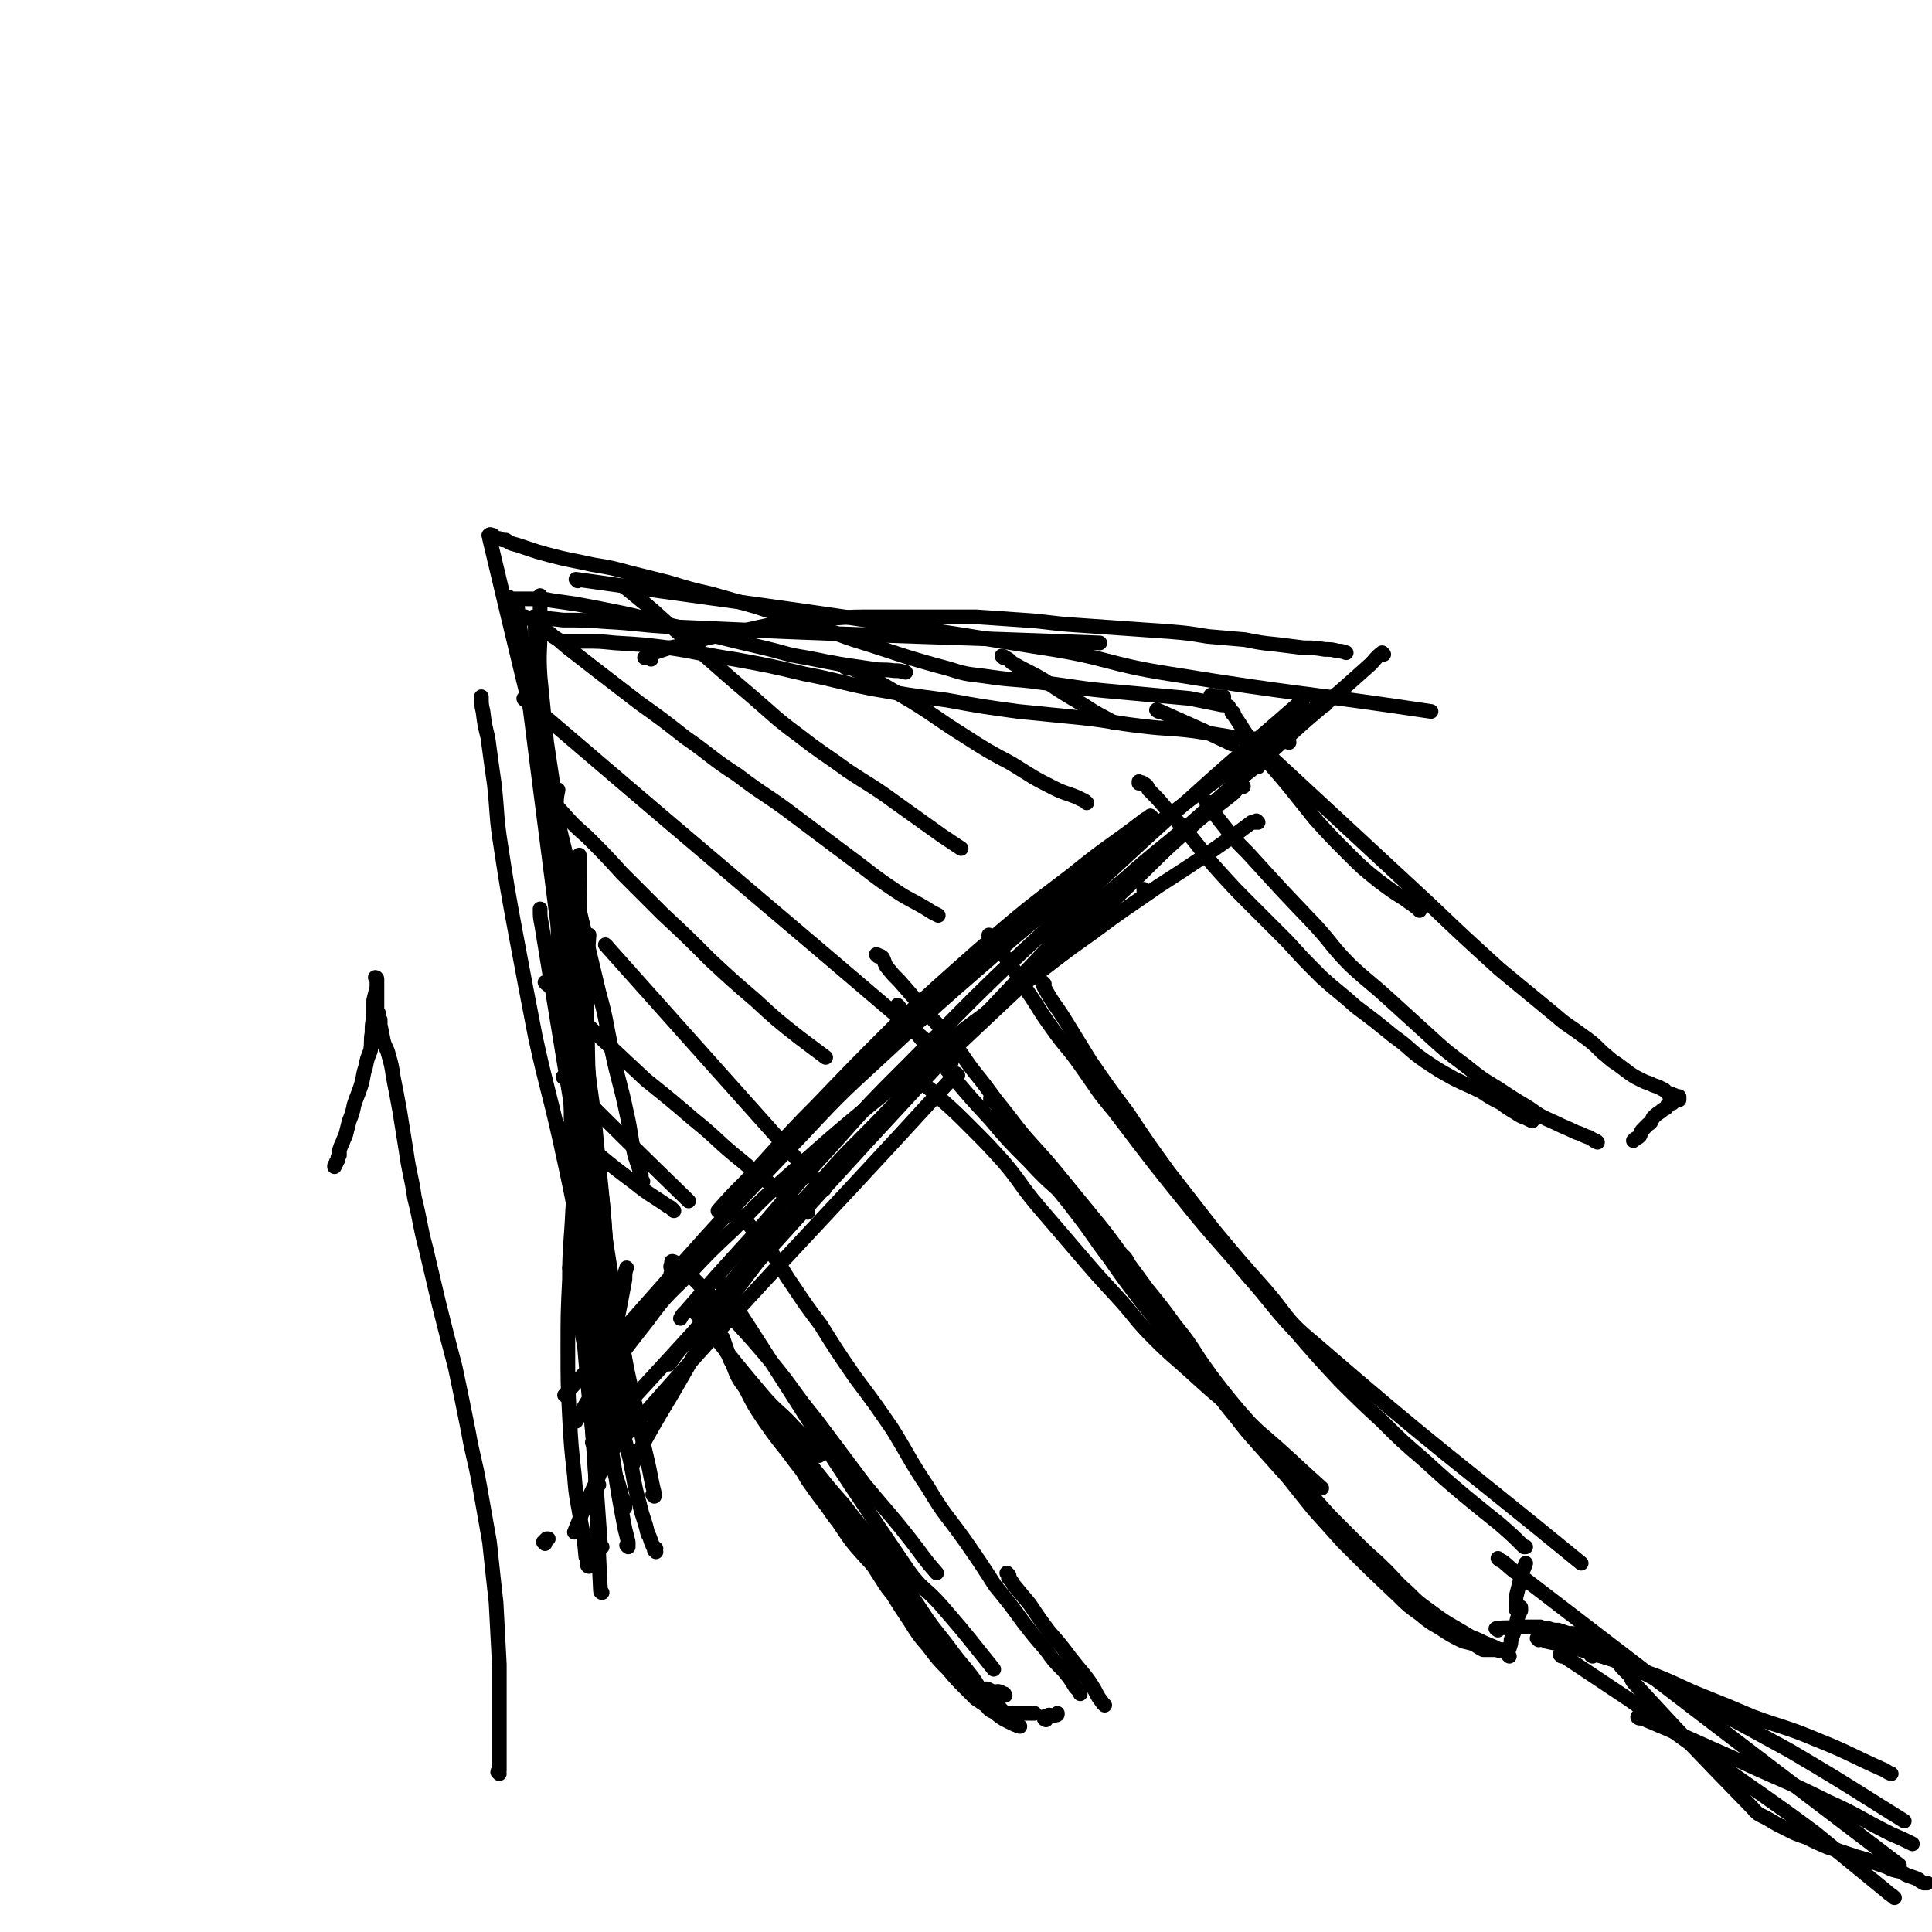 <svg viewBox='0 0 1184 1184' version='1.1' xmlns='http://www.w3.org/2000/svg' xmlns:xlink='http://www.w3.org/1999/xlink'><g fill='none' stroke='#000000' stroke-width='9' stroke-linecap='round' stroke-linejoin='round'><path d='M706,501c0,0 -1,-1 -1,-1 -1,1 -1,1 -3,2 -22,17 -23,16 -45,34 -29,22 -29,22 -57,46 -26,23 -26,23 -51,46 -25,25 -25,25 -49,50 -23,23 -22,24 -44,47 -8,8 -8,8 -16,17 '/><path d='M798,431c0,0 -1,-1 -1,-1 -1,1 -1,1 -2,2 -32,28 -32,27 -63,55 -29,26 -29,26 -57,52 -31,28 -31,28 -62,57 -28,27 -27,27 -55,55 -25,25 -25,25 -49,52 -25,27 -24,28 -48,55 -21,23 -21,23 -41,46 -2,2 -2,2 -3,4 '/><path d='M848,401c0,0 -1,-1 -1,-1 -4,3 -4,4 -7,7 -19,17 -19,17 -39,34 -28,25 -28,25 -56,50 -32,30 -31,31 -63,61 -34,32 -35,32 -69,64 -33,31 -33,31 -65,62 -29,29 -29,29 -57,59 -22,24 -22,24 -43,49 -13,15 -12,16 -23,31 -8,10 -8,9 -15,19 '/><path d='M812,432c0,0 -1,-1 -1,-1 0,0 0,0 0,1 0,0 0,0 0,0 -2,0 -2,0 -4,1 -16,12 -16,12 -32,24 -26,19 -26,18 -51,37 -30,22 -30,22 -58,45 -31,25 -32,24 -61,50 -30,26 -30,26 -59,53 -28,26 -28,25 -54,53 -75,78 -73,80 -146,160 '/><path d='M762,482c0,0 -1,-1 -1,-1 -3,2 -3,3 -5,5 -11,9 -11,8 -22,17 -21,19 -21,19 -42,38 -24,21 -24,20 -47,42 -26,24 -26,24 -52,49 -25,24 -25,24 -49,49 -23,24 -24,23 -45,48 -19,22 -19,22 -36,46 -16,21 -16,21 -30,43 -14,23 -13,23 -27,46 -10,17 -10,17 -19,35 '/><path d='M771,470c0,0 -1,-1 -1,-1 0,0 1,1 0,1 -1,0 -1,0 -2,1 -8,6 -8,6 -15,13 -13,11 -13,12 -26,23 -19,16 -19,15 -38,32 -21,18 -23,16 -42,37 -144,152 -142,154 -284,308 '/><path d='M771,504c0,0 -1,-1 -1,-1 0,0 0,1 0,1 0,0 0,0 -1,0 -1,0 -1,0 -2,0 -4,3 -4,3 -8,6 -10,7 -10,7 -20,14 -15,10 -15,10 -29,19 -20,14 -21,14 -41,29 -20,14 -19,14 -39,29 -19,15 -19,15 -38,29 -20,16 -20,16 -40,32 -37,30 -37,30 -73,62 -15,14 -15,14 -29,29 -15,14 -15,14 -29,29 -13,13 -13,12 -24,27 -18,23 -18,23 -35,47 -5,7 -4,7 -9,15 '/><path d='M587,659c0,0 -1,-1 -1,-1 -105,115 -108,114 -211,231 -7,8 -5,10 -10,20 -7,15 -7,15 -13,30 '/><path d='M334,946c0,0 -1,-1 -1,-1 0,0 0,0 1,0 0,0 0,0 0,0 0,0 0,0 0,-1 0,0 0,0 1,-1 0,0 0,0 1,0 '/><path d='M373,843c0,0 -1,0 -1,-1 0,-3 1,-3 2,-7 1,-10 2,-10 3,-20 3,-15 3,-15 6,-31 0,-4 0,-4 1,-7 '/><path d='M361,960c0,0 -1,0 -1,-1 0,-1 1,-1 1,-2 -1,-2 -1,-1 -2,-3 -1,-11 -1,-11 -3,-21 -2,-14 -3,-14 -4,-29 -2,-18 -2,-18 -3,-36 -1,-20 -1,-20 -1,-41 0,-22 0,-22 1,-43 0,-21 1,-21 2,-43 1,-12 1,-12 1,-23 '/><path d='M369,976c0,0 -1,0 -1,-1 -4,-80 -3,-80 -6,-160 '/><path d='M369,948c0,0 -1,0 -1,-1 -6,-84 -6,-84 -11,-167 '/><path d='M367,910c0,0 -1,0 -1,-1 -5,-57 -6,-57 -10,-114 -4,-55 -2,-55 -6,-109 0,-16 -1,-16 -2,-32 '/><path d='M385,948c0,0 -1,-1 -1,-1 0,0 1,0 1,0 0,-1 0,-1 0,-2 -1,-4 -1,-4 -2,-8 -4,-21 -4,-21 -7,-41 -4,-24 -5,-24 -8,-48 -3,-28 -2,-28 -4,-56 -1,-28 -1,-28 -2,-55 -1,-50 -1,-50 -2,-100 -1,-19 -1,-19 0,-37 0,-14 0,-14 1,-27 0,0 0,0 0,0 '/><path d='M401,917c0,0 -1,-1 -1,-1 0,0 1,0 1,-1 -1,-4 -1,-4 -2,-9 -3,-16 -4,-16 -7,-33 -5,-23 -6,-23 -10,-46 -5,-24 -4,-24 -8,-49 -4,-25 -4,-25 -7,-51 -4,-30 -4,-30 -7,-60 -2,-33 -3,-33 -4,-65 -1,-33 0,-33 -1,-65 0,-7 0,-7 0,-13 '/><path d='M402,951c0,0 -1,-1 -1,-1 0,0 1,0 1,-1 -1,-1 -2,-1 -2,-2 -2,-4 -1,-4 -3,-7 -2,-9 -3,-9 -5,-18 -4,-14 -3,-14 -6,-28 -4,-15 -4,-15 -7,-30 -3,-16 -4,-16 -6,-31 -3,-16 -3,-16 -5,-33 -3,-19 -3,-19 -5,-38 -3,-20 -3,-20 -6,-41 -3,-22 -3,-22 -6,-43 -3,-22 -3,-22 -5,-44 -2,-19 -2,-19 -3,-39 -1,-16 -1,-16 -1,-33 -1,-15 -1,-15 -1,-29 0,-12 0,-12 0,-23 0,-8 0,-8 0,-15 0,-6 0,-6 1,-11 '/><path d='M375,820c0,0 -1,0 -1,-1 0,0 1,0 1,-1 0,-4 0,-4 0,-9 -1,-16 -1,-16 -3,-33 -1,-20 -1,-20 -3,-41 -3,-24 -3,-24 -6,-49 -2,-24 -2,-24 -5,-49 -2,-25 -2,-25 -5,-50 -3,-24 -2,-24 -5,-49 -3,-21 -4,-21 -7,-43 -3,-20 -3,-20 -6,-40 -2,-20 -2,-20 -4,-40 -1,-15 0,-15 0,-29 0,-10 0,-10 0,-20 0,0 0,0 0,-1 '/><path d='M380,882c0,0 -1,0 -1,-1 0,0 1,0 1,-1 -1,-8 -1,-8 -1,-16 -1,-11 -1,-11 -1,-22 -1,-16 -2,-16 -3,-31 -1,-17 -1,-17 -3,-34 -1,-17 -1,-17 -2,-33 -2,-20 -2,-20 -4,-40 -2,-21 -2,-21 -5,-42 -2,-23 -3,-23 -6,-45 -3,-23 -3,-23 -6,-45 -3,-23 -4,-23 -7,-45 -3,-22 -3,-22 -6,-44 -2,-20 -2,-20 -4,-39 -1,-12 -1,-12 -2,-25 -1,-11 -1,-11 -2,-22 0,-8 0,-8 0,-15 -1,-2 -1,-2 -1,-4 '/><path d='M360,724c0,0 -1,0 -1,-1 0,0 1,0 1,-1 0,0 0,0 0,-1 -1,-4 -1,-4 -1,-8 -1,-9 0,-9 -1,-18 -20,-162 -21,-162 -41,-324 '/><path d='M313,367c0,0 -1,-1 -1,-1 0,0 0,1 1,1 0,0 0,0 0,0 0,0 0,0 1,0 0,0 0,0 0,0 1,0 1,0 2,0 0,0 0,0 1,0 2,0 2,0 5,0 3,0 3,0 6,0 5,0 5,0 10,1 7,1 7,1 14,2 11,2 11,2 21,4 15,3 15,3 29,7 17,4 16,4 33,8 16,4 16,4 33,8 13,3 13,4 26,6 20,4 20,4 41,7 6,1 6,0 13,1 3,0 3,0 7,1 '/><path d='M323,379c0,0 -1,-1 -1,-1 0,0 0,1 1,1 0,0 0,0 0,0 0,0 0,0 1,0 3,0 3,0 6,0 7,0 7,0 15,1 13,0 13,0 27,1 19,1 19,2 38,3 132,6 132,5 264,10 '/><path d='M347,394c0,0 -1,-1 -1,-1 0,0 0,1 1,1 0,0 0,0 0,0 0,0 -1,0 -1,-1 0,0 0,0 1,0 0,0 0,0 1,0 5,0 5,0 10,0 9,0 9,0 19,1 17,1 17,1 33,3 20,3 20,4 40,7 22,4 22,4 43,9 21,4 21,5 41,9 23,4 23,4 46,7 22,4 22,4 44,7 20,2 20,2 40,4 18,2 18,3 36,5 16,2 16,1 32,3 13,2 13,2 25,4 16,1 16,1 31,2 1,0 1,1 2,1 '/><path d='M354,356c0,0 -1,-1 -1,-1 142,20 143,19 286,42 40,6 39,10 78,16 80,13 80,11 160,23 '/><path d='M399,404c0,0 -1,-1 -1,-1 0,0 1,1 1,1 -1,-1 -1,-1 -2,-2 0,0 0,1 0,1 0,0 0,0 0,0 -1,0 -1,0 -2,0 0,0 1,0 1,0 0,-1 0,-1 1,-1 0,0 0,0 0,0 2,-1 2,-1 4,-2 3,-1 3,-1 6,-2 6,-2 6,-1 12,-3 9,-2 9,-3 19,-5 10,-2 10,-2 20,-4 13,-3 13,-3 26,-5 12,-1 12,-1 25,-2 14,-1 14,-1 28,-1 15,0 15,0 29,0 16,0 16,0 32,0 15,1 15,1 29,2 16,1 16,2 32,3 28,2 28,2 57,4 12,1 12,1 24,3 11,1 11,1 23,2 10,2 10,2 20,3 8,1 8,1 16,2 7,0 7,0 13,1 4,0 4,0 8,1 2,0 2,0 5,1 '/><path d='M350,691c0,0 -1,-1 -1,-1 0,0 0,0 1,1 0,0 0,0 0,0 0,0 1,-1 1,0 2,2 2,2 4,5 5,6 5,6 11,11 11,9 11,9 23,18 10,8 10,7 20,14 2,1 2,1 4,3 '/><path d='M346,661c0,0 -1,-1 -1,-1 37,37 38,38 77,76 '/><path d='M335,603c0,0 -1,-1 -1,-1 0,0 0,0 1,1 0,0 0,0 0,0 1,1 2,1 3,2 5,4 5,4 9,9 9,10 9,10 19,20 15,14 15,14 30,28 15,12 15,12 29,24 15,12 14,13 29,25 12,10 12,10 24,19 9,7 9,7 17,13 '/><path d='M372,580c0,0 -1,-1 -1,-1 66,74 67,75 134,150 '/><path d='M335,488c0,0 -1,-1 -1,-1 0,0 0,1 1,1 0,0 0,0 0,0 1,0 1,1 2,2 3,3 3,3 6,6 8,9 8,9 17,17 11,11 11,11 21,22 13,13 13,13 25,25 15,14 15,14 29,28 14,13 14,13 28,25 13,12 13,12 27,23 8,6 8,6 16,12 '/><path d='M322,429c0,0 -1,-1 -1,-1 0,0 0,1 1,1 0,0 1,-1 1,0 6,5 6,6 12,11 124,106 124,105 248,211 '/><path d='M334,387c0,0 -1,-1 -1,-1 0,0 0,1 1,1 0,0 0,0 0,0 0,0 0,0 1,0 0,0 0,0 0,0 2,1 2,1 4,3 5,3 4,3 9,7 9,7 9,7 18,14 13,10 13,10 26,20 14,10 14,10 28,21 16,11 15,12 32,23 17,13 18,12 35,25 16,12 16,12 32,24 15,11 15,12 30,22 9,6 9,5 19,11 3,2 3,2 7,4 '/><path d='M383,360c0,0 -1,-1 -1,-1 12,10 14,11 27,23 26,22 26,23 52,45 14,12 14,13 29,24 14,11 14,10 29,21 15,10 15,9 30,20 14,10 14,10 28,20 6,4 6,4 12,8 '/><path d='M518,409c0,0 -1,-1 -1,-1 0,0 0,0 1,1 0,0 0,0 0,0 2,1 2,0 5,1 6,3 6,3 12,6 12,7 12,7 24,14 16,10 16,11 32,21 14,9 14,9 29,17 13,8 12,8 26,15 8,4 9,3 17,7 2,1 2,1 3,2 '/><path d='M615,403c0,0 -1,-1 -1,-1 0,0 1,0 2,1 2,1 2,1 4,3 10,6 10,5 20,11 12,8 12,8 24,15 9,6 10,6 19,11 '/><path d='M710,436c0,0 -2,-1 -1,-1 22,10 23,10 46,21 '/><path d='M743,427c0,0 -1,-1 -1,-1 0,0 0,1 0,1 1,0 1,0 1,0 1,0 1,0 3,0 2,0 2,0 4,0 '/><path d='M425,803c0,0 -1,-1 -1,-1 0,0 0,0 1,1 0,0 0,0 0,0 0,0 -1,-1 -1,-1 0,0 0,0 1,1 0,0 0,0 0,0 22,27 21,27 44,54 8,9 9,8 18,18 8,8 7,8 15,17 '/><path d='M430,799c0,0 -1,-1 -1,-1 0,0 0,0 1,1 0,0 0,0 0,0 0,0 -1,-1 -1,-1 0,0 1,1 2,2 1,1 0,2 1,4 3,6 3,6 7,13 4,8 4,8 9,16 6,9 6,9 12,18 6,9 6,9 12,18 6,9 6,9 12,18 6,10 5,10 11,20 7,10 7,10 15,20 7,10 8,9 15,18 7,9 7,10 13,19 4,6 4,7 9,13 5,8 5,8 11,17 5,8 5,8 11,15 6,8 6,8 12,14 5,6 5,6 10,11 3,3 3,3 7,7 3,2 3,2 6,4 2,2 2,3 5,4 5,4 5,4 9,6 4,2 4,2 7,3 '/><path d='M457,848c0,0 0,-1 -1,-1 0,0 -1,0 -1,1 9,9 10,8 19,18 7,8 6,9 12,17 8,10 7,10 15,20 8,10 8,10 16,19 9,12 9,11 18,23 9,11 9,11 17,23 8,12 8,12 16,24 7,10 8,10 16,21 6,8 6,7 12,15 3,4 3,5 6,9 2,2 2,2 5,5 1,1 1,1 3,3 1,1 1,1 2,2 0,0 0,0 0,0 1,1 0,1 1,1 0,1 0,0 1,0 0,0 0,1 -1,0 0,0 0,0 0,-1 0,0 0,0 0,0 -1,-1 -1,-1 -2,-2 -2,-2 -2,-2 -5,-5 -5,-5 -5,-5 -10,-10 -7,-7 -7,-7 -13,-15 -8,-9 -8,-9 -15,-19 -9,-11 -8,-11 -17,-22 -9,-10 -11,-9 -20,-19 -9,-10 -9,-10 -17,-22 -8,-10 -7,-11 -15,-22 -8,-11 -8,-10 -16,-21 -8,-10 -8,-10 -15,-20 -6,-9 -6,-9 -11,-19 -5,-7 -5,-7 -8,-15 -3,-5 -2,-5 -4,-10 -1,-3 -1,-3 -2,-6 0,0 0,0 0,0 '/><path d='M440,784c0,0 -1,-1 -1,-1 0,0 0,0 1,1 0,0 0,0 0,0 0,0 -1,-1 -1,-1 0,0 0,0 1,1 0,0 0,0 0,0 58,89 57,91 117,179 8,11 10,10 19,20 13,15 13,15 25,30 4,5 4,5 8,10 '/><path d='M450,745c0,0 -1,-1 -1,-1 0,0 0,0 1,1 0,0 0,0 0,0 0,0 -1,-1 -1,-1 0,0 0,0 1,1 0,0 0,-1 1,0 0,0 0,0 1,0 1,1 1,1 2,2 4,3 4,2 7,6 6,7 6,7 12,15 7,10 6,10 13,20 8,12 8,12 17,24 10,16 10,16 21,32 12,16 12,16 23,32 11,18 10,18 22,36 10,17 11,16 23,33 9,13 9,13 18,27 9,11 9,11 17,22 7,9 7,9 14,17 5,7 5,7 11,13 4,5 4,5 7,10 2,2 2,2 3,4 '/><path d='M618,965c0,0 -1,-1 -1,-1 0,0 0,0 0,0 0,0 0,0 0,0 1,1 1,1 1,1 1,1 0,1 0,2 2,2 2,2 3,4 5,6 5,6 10,12 6,9 6,9 12,17 7,8 7,8 13,16 4,5 4,5 9,11 3,4 3,4 6,9 2,4 2,4 5,8 1,1 1,1 1,1 '/><path d='M616,1039c0,0 -1,-1 -1,-1 0,0 1,0 0,0 0,1 0,0 0,0 0,0 0,1 -1,0 0,0 0,-1 -1,-1 -2,-1 -2,0 -4,0 -2,-1 -2,-1 -4,-2 0,0 0,0 -1,0 '/><path d='M616,1051c0,0 -2,-1 -1,-1 9,0 10,0 19,0 '/><path d='M641,1054c0,0 -1,-1 -1,-1 0,0 0,1 0,0 1,0 0,0 0,-1 0,0 0,0 0,0 1,0 1,1 1,0 1,0 1,-1 2,-1 1,0 2,1 4,0 1,0 1,0 1,-1 '/><path d='M413,786c0,0 -1,0 -1,-1 0,-1 1,-1 1,-1 -1,-2 -1,-2 -2,-3 0,-1 1,-1 1,-3 -1,-1 -1,-1 -1,-2 0,-1 1,-1 1,-2 0,0 -1,-1 0,-1 0,0 1,0 2,1 3,2 3,3 5,5 6,5 6,4 11,10 11,10 11,10 21,21 11,12 11,12 22,25 14,17 13,18 27,35 15,20 15,20 30,40 14,17 15,17 29,35 7,9 7,10 15,19 '/><path d='M551,617c0,0 -1,-1 -1,-1 0,0 0,0 1,1 0,0 0,0 0,0 0,0 -1,-1 -1,-1 0,0 0,0 1,1 0,0 0,0 0,0 0,0 -1,-1 -1,-1 0,0 1,1 1,2 2,3 2,3 3,5 5,7 5,7 10,13 10,12 10,12 20,24 11,13 11,13 23,26 11,13 11,13 24,26 11,12 12,12 24,23 9,10 9,9 19,19 6,7 6,7 12,14 3,2 3,2 5,5 '/><path d='M565,664c0,0 -1,-1 -1,-1 0,0 0,0 1,1 0,0 0,0 0,0 0,0 0,-1 0,0 2,0 1,1 3,2 4,3 4,3 8,7 10,9 10,9 19,18 10,10 10,10 20,21 11,13 10,14 21,27 12,14 12,14 24,28 12,14 12,14 24,27 12,13 11,14 23,26 12,12 12,11 24,22 11,10 11,10 23,20 8,7 9,7 17,15 20,17 20,18 39,35 '/><path d='M608,674c0,0 -1,-1 -1,-1 0,0 0,0 0,1 0,0 0,0 0,0 1,0 1,-1 1,0 1,1 1,1 3,3 2,3 1,3 3,6 6,9 7,9 13,17 8,11 8,11 16,22 9,12 9,11 18,23 10,13 9,13 19,26 9,13 9,13 19,26 11,14 11,14 22,27 9,10 9,10 18,21 9,11 8,11 18,23 7,9 7,9 15,18 8,9 8,9 17,19 8,10 8,10 16,20 9,10 9,10 18,20 17,17 17,17 34,33 6,6 6,6 13,11 6,5 6,5 13,9 6,4 6,4 12,7 4,2 5,1 9,3 3,2 3,2 5,3 2,0 2,0 4,0 2,0 2,0 4,0 2,1 2,0 4,0 1,0 1,0 2,0 '/><path d='M607,574c0,0 -1,-1 -1,-1 0,0 0,0 0,1 0,0 0,0 0,0 1,0 1,0 2,0 0,0 0,0 0,0 1,0 1,0 1,1 2,3 1,3 3,5 3,6 4,6 8,12 5,8 4,8 10,16 7,10 6,10 14,21 9,13 10,12 19,25 10,14 9,14 20,27 25,33 25,33 51,65 15,18 16,18 30,35 16,18 15,19 31,36 13,15 13,15 26,29 13,13 13,13 26,25 12,12 12,12 26,24 12,11 12,11 25,22 11,9 11,9 21,17 8,7 8,7 15,14 1,0 1,0 1,0 '/><path d='M640,603c0,0 -1,-1 -1,-1 0,0 0,0 0,1 0,0 0,0 0,0 1,0 0,-1 0,-1 0,2 1,3 2,5 5,9 6,9 11,17 8,13 8,13 16,26 11,16 11,16 23,32 12,18 12,18 25,36 14,18 14,18 28,36 15,18 15,18 31,36 14,16 12,18 29,32 81,70 82,68 165,136 '/><path d='M538,586c0,0 -1,-1 -1,-1 0,0 0,0 1,1 0,0 0,0 0,0 0,0 -1,-1 -1,-1 0,0 1,0 2,1 1,0 1,0 2,1 1,2 1,3 2,5 4,5 4,5 8,9 7,8 7,8 14,16 8,10 9,9 17,20 9,10 8,11 16,21 9,11 8,11 17,22 8,10 8,11 17,21 10,11 10,11 19,22 9,11 9,11 18,22 9,11 9,11 17,22 9,12 9,12 17,23 9,11 9,11 17,22 8,10 8,10 15,21 7,10 7,10 14,19 8,10 8,10 16,19 7,10 8,10 16,19 8,10 8,10 16,19 9,10 9,10 18,20 9,9 9,9 18,18 8,8 8,7 16,15 7,7 6,7 14,14 6,6 6,6 13,11 12,9 12,8 25,16 5,2 5,2 9,4 5,2 5,2 9,4 '/><path d='M925,1015c0,0 -1,-1 -1,-1 0,0 0,0 0,0 0,0 0,-1 0,-1 0,0 0,0 0,-1 0,-1 1,-1 1,-2 1,-3 1,-3 1,-5 2,-5 2,-5 3,-9 1,-5 1,-5 3,-9 0,-1 0,-1 0,-2 '/><path d='M930,987c0,0 -1,0 -1,-1 0,0 0,-1 0,-1 0,0 0,0 0,0 0,-1 0,-1 0,-2 0,-2 0,-2 0,-4 1,-4 1,-4 2,-8 1,-4 1,-4 2,-8 1,-2 1,-2 2,-5 '/><path d='M703,547c0,0 -1,0 -1,-1 0,0 0,0 -1,0 0,0 0,0 0,0 1,0 0,-1 0,-1 '/><path d='M699,480c0,0 -1,-1 -1,-1 0,0 0,1 0,1 1,0 2,-1 2,0 3,1 3,2 4,4 6,6 6,6 11,12 8,9 8,9 15,17 9,11 8,11 17,21 10,11 10,11 21,22 10,10 10,10 21,21 10,11 10,11 21,22 10,9 11,9 21,18 12,9 12,9 23,18 10,7 9,8 19,15 9,6 9,6 18,11 8,4 9,4 17,8 6,4 6,4 12,7 4,3 4,3 9,6 3,2 3,2 6,3 2,1 2,1 4,2 '/><path d='M740,492c0,0 -1,-1 -1,-1 0,0 1,0 1,1 2,1 1,2 2,3 4,6 4,6 8,11 7,9 7,9 15,17 20,22 20,22 41,44 11,12 10,13 22,25 12,11 12,10 24,21 11,10 11,10 22,20 12,11 12,11 24,20 10,8 10,8 20,14 9,6 9,6 19,12 7,5 7,5 16,9 6,3 7,3 13,6 4,1 4,2 8,3 1,1 2,1 3,2 1,0 1,0 2,1 '/><path d='M756,437c0,0 -1,-1 -1,-1 0,0 0,0 0,1 1,0 1,0 1,1 2,3 2,3 4,6 5,8 5,8 11,15 9,12 10,12 19,23 8,10 8,10 16,20 10,11 10,11 20,21 9,9 9,9 19,17 8,6 8,6 16,11 5,4 5,3 9,7 '/><path d='M769,455c0,0 -2,-1 -1,-1 53,49 54,50 108,100 21,20 21,20 43,40 17,14 17,14 34,28 8,7 8,6 16,12 7,5 7,5 13,11 4,3 4,4 9,7 4,3 4,3 8,6 3,2 3,2 7,4 2,1 2,1 5,2 2,1 2,1 5,2 2,1 2,1 4,2 1,1 1,1 2,2 1,0 2,0 3,1 1,0 1,0 2,1 1,0 1,0 2,0 0,0 0,0 0,1 0,0 0,0 0,1 0,0 0,0 0,0 0,0 0,-1 0,-1 0,0 0,1 0,1 0,0 -1,-1 -1,0 -1,0 -1,0 -2,1 0,0 0,0 -1,1 -1,0 -1,0 -3,1 0,1 0,1 -1,2 -2,1 -2,1 -3,2 -3,2 -3,2 -5,4 -1,2 -1,3 -3,4 -2,2 -2,2 -3,3 -2,2 -1,2 -2,4 -1,1 -1,1 -3,2 0,0 0,0 -1,1 '/><path d='M383,924c0,0 -1,-1 -1,-1 0,0 1,0 1,-1 0,0 0,0 0,-1 -1,-2 -1,-2 -2,-4 -2,-8 -2,-8 -5,-16 -4,-15 -4,-15 -7,-29 -5,-20 -5,-19 -9,-39 -5,-22 -4,-23 -9,-45 -1,-6 -1,-6 -2,-11 '/><path d='M384,874c0,0 -1,0 -1,-1 -26,-153 -26,-153 -51,-306 -1,-5 -1,-5 -1,-10 '/><path d='M377,863c0,0 -1,0 -1,-1 0,0 1,0 1,-1 -2,-5 -3,-5 -4,-11 -3,-16 -3,-16 -6,-31 -5,-29 -5,-29 -11,-57 -6,-32 -6,-32 -13,-64 -7,-31 -8,-31 -15,-63 -6,-31 -6,-31 -12,-63 -5,-27 -5,-27 -9,-53 -3,-19 -2,-19 -4,-38 -2,-14 -2,-14 -4,-29 -2,-8 -2,-8 -3,-16 -1,-4 -1,-5 -1,-9 '/><path d='M394,724c0,0 -1,0 -1,-1 0,-1 0,-1 0,-3 -2,-6 -2,-6 -4,-12 -3,-13 -2,-13 -5,-26 -4,-19 -5,-19 -9,-38 -4,-18 -3,-18 -8,-36 -33,-139 -34,-139 -67,-278 0,-1 0,-1 0,-1 0,-1 -1,-1 0,-1 0,-1 1,0 2,0 0,0 0,0 1,1 1,1 1,1 3,1 2,1 2,1 4,1 3,2 3,2 7,3 6,2 6,2 12,4 7,2 7,2 15,4 9,2 10,2 19,4 12,2 12,2 23,5 12,3 12,3 24,6 13,4 13,4 26,7 14,4 14,4 28,8 15,5 15,5 30,10 15,4 14,5 29,10 29,9 29,10 59,18 12,4 13,3 26,5 14,2 14,1 28,3 25,3 25,4 49,6 11,1 11,1 22,2 11,1 11,1 22,2 10,2 10,2 20,4 2,0 2,0 4,1 '/><path d='M640,573c0,0 -1,-1 -1,-1 0,0 0,0 0,1 0,0 0,0 0,0 1,0 0,-1 0,-1 0,0 0,0 0,1 0,0 0,0 0,0 1,0 0,-1 0,-1 0,0 1,0 2,1 0,0 0,0 -1,1 0,0 0,0 0,0 '/><path d='M918,999c0,0 -1,-1 -1,-1 0,0 0,0 0,0 0,0 0,0 0,0 1,1 -1,0 0,0 6,-1 7,0 14,-1 2,0 2,0 4,0 1,0 1,0 3,0 3,0 3,0 6,0 2,1 2,1 5,1 3,1 3,1 6,1 3,1 3,1 6,2 4,0 4,0 7,2 2,1 2,1 5,2 2,1 2,1 5,3 2,1 2,1 5,2 2,2 2,2 4,4 4,4 4,4 7,8 2,2 2,2 4,4 2,2 1,2 3,5 36,39 36,39 73,77 4,5 5,4 10,7 5,3 5,3 11,6 6,3 6,3 12,5 6,3 6,3 13,6 6,2 6,2 12,4 6,2 6,2 13,4 5,2 5,2 11,4 4,2 4,2 9,3 3,2 3,2 6,3 3,1 3,1 5,2 1,1 1,1 3,2 1,0 1,0 2,0 '/><path d='M943,1005c0,0 -1,-1 -1,-1 0,0 0,0 0,0 0,0 0,0 0,0 1,0 1,0 1,0 3,1 3,1 5,2 9,2 9,1 17,4 11,3 11,3 23,7 13,5 13,5 27,10 15,6 15,7 30,13 15,6 15,6 29,12 19,7 20,6 39,14 20,8 20,9 40,18 3,1 3,2 6,3 '/><path d='M1005,1053c-1,0 -2,-1 -1,-1 31,13 32,14 64,28 26,12 26,11 52,24 20,9 19,10 39,20 7,3 7,3 13,6 '/><path d='M976,1015c0,0 -2,-1 -1,-1 1,0 1,0 3,0 7,2 7,2 14,4 22,10 22,11 44,22 30,16 30,16 61,33 27,16 27,16 54,33 8,5 8,5 16,10 '/><path d='M919,956c0,0 -1,-1 -1,-1 0,0 0,0 0,0 1,1 1,1 3,2 5,4 4,4 10,8 116,89 116,89 233,178 '/><path d='M957,1015c0,0 -1,-1 -1,-1 0,0 1,0 1,0 6,4 6,4 12,8 15,10 15,10 30,20 25,18 25,18 50,36 32,23 32,22 63,45 22,18 22,18 44,36 2,2 3,2 5,4 '/><path d='M306,1087c0,0 -1,-1 -1,-1 0,-1 1,-1 1,-1 0,-3 0,-3 0,-6 0,-9 0,-9 0,-18 0,-21 0,-21 0,-41 -1,-19 -1,-19 -2,-38 -2,-18 -2,-18 -4,-37 -3,-17 -3,-17 -6,-34 -3,-17 -4,-17 -7,-34 -4,-20 -4,-20 -8,-39 -5,-19 -5,-19 -10,-39 -4,-17 -4,-17 -8,-34 -4,-15 -3,-15 -7,-31 -2,-14 -3,-14 -5,-28 -2,-12 -2,-13 -4,-25 -2,-11 -2,-11 -4,-21 -1,-7 -1,-7 -3,-14 -1,-4 -2,-4 -3,-8 -1,-5 -1,-5 -2,-10 0,-1 0,-1 0,-2 0,-1 0,-1 0,-1 -1,-1 -1,-1 -1,-2 0,0 0,0 0,-1 0,-1 0,-1 0,-1 0,-1 -1,0 -1,-1 0,0 0,0 0,0 0,-1 0,-1 0,-1 0,-1 0,-1 0,-2 0,-1 0,-1 0,-3 0,-1 0,-1 0,-3 0,-2 0,-2 0,-4 0,-2 0,-2 0,-4 0,-1 0,-1 0,-2 0,-1 0,-1 0,-1 0,0 0,0 0,0 0,0 -1,-1 -1,-1 0,0 1,0 1,1 0,0 0,0 0,0 0,0 0,0 0,1 0,2 0,2 0,4 -1,4 -1,4 -2,8 0,5 0,5 0,10 -1,5 -1,5 -1,10 -1,5 0,6 -1,11 -2,5 -2,5 -3,10 -2,6 -1,6 -3,12 -2,6 -2,5 -4,11 -1,5 -1,5 -3,10 -1,4 -1,4 -2,8 -1,3 -1,2 -2,5 -1,2 -1,2 -2,5 0,1 0,1 0,3 -1,1 -1,1 -1,3 -1,1 -1,1 -1,2 -1,1 -1,1 -1,2 '/></g>
</svg>